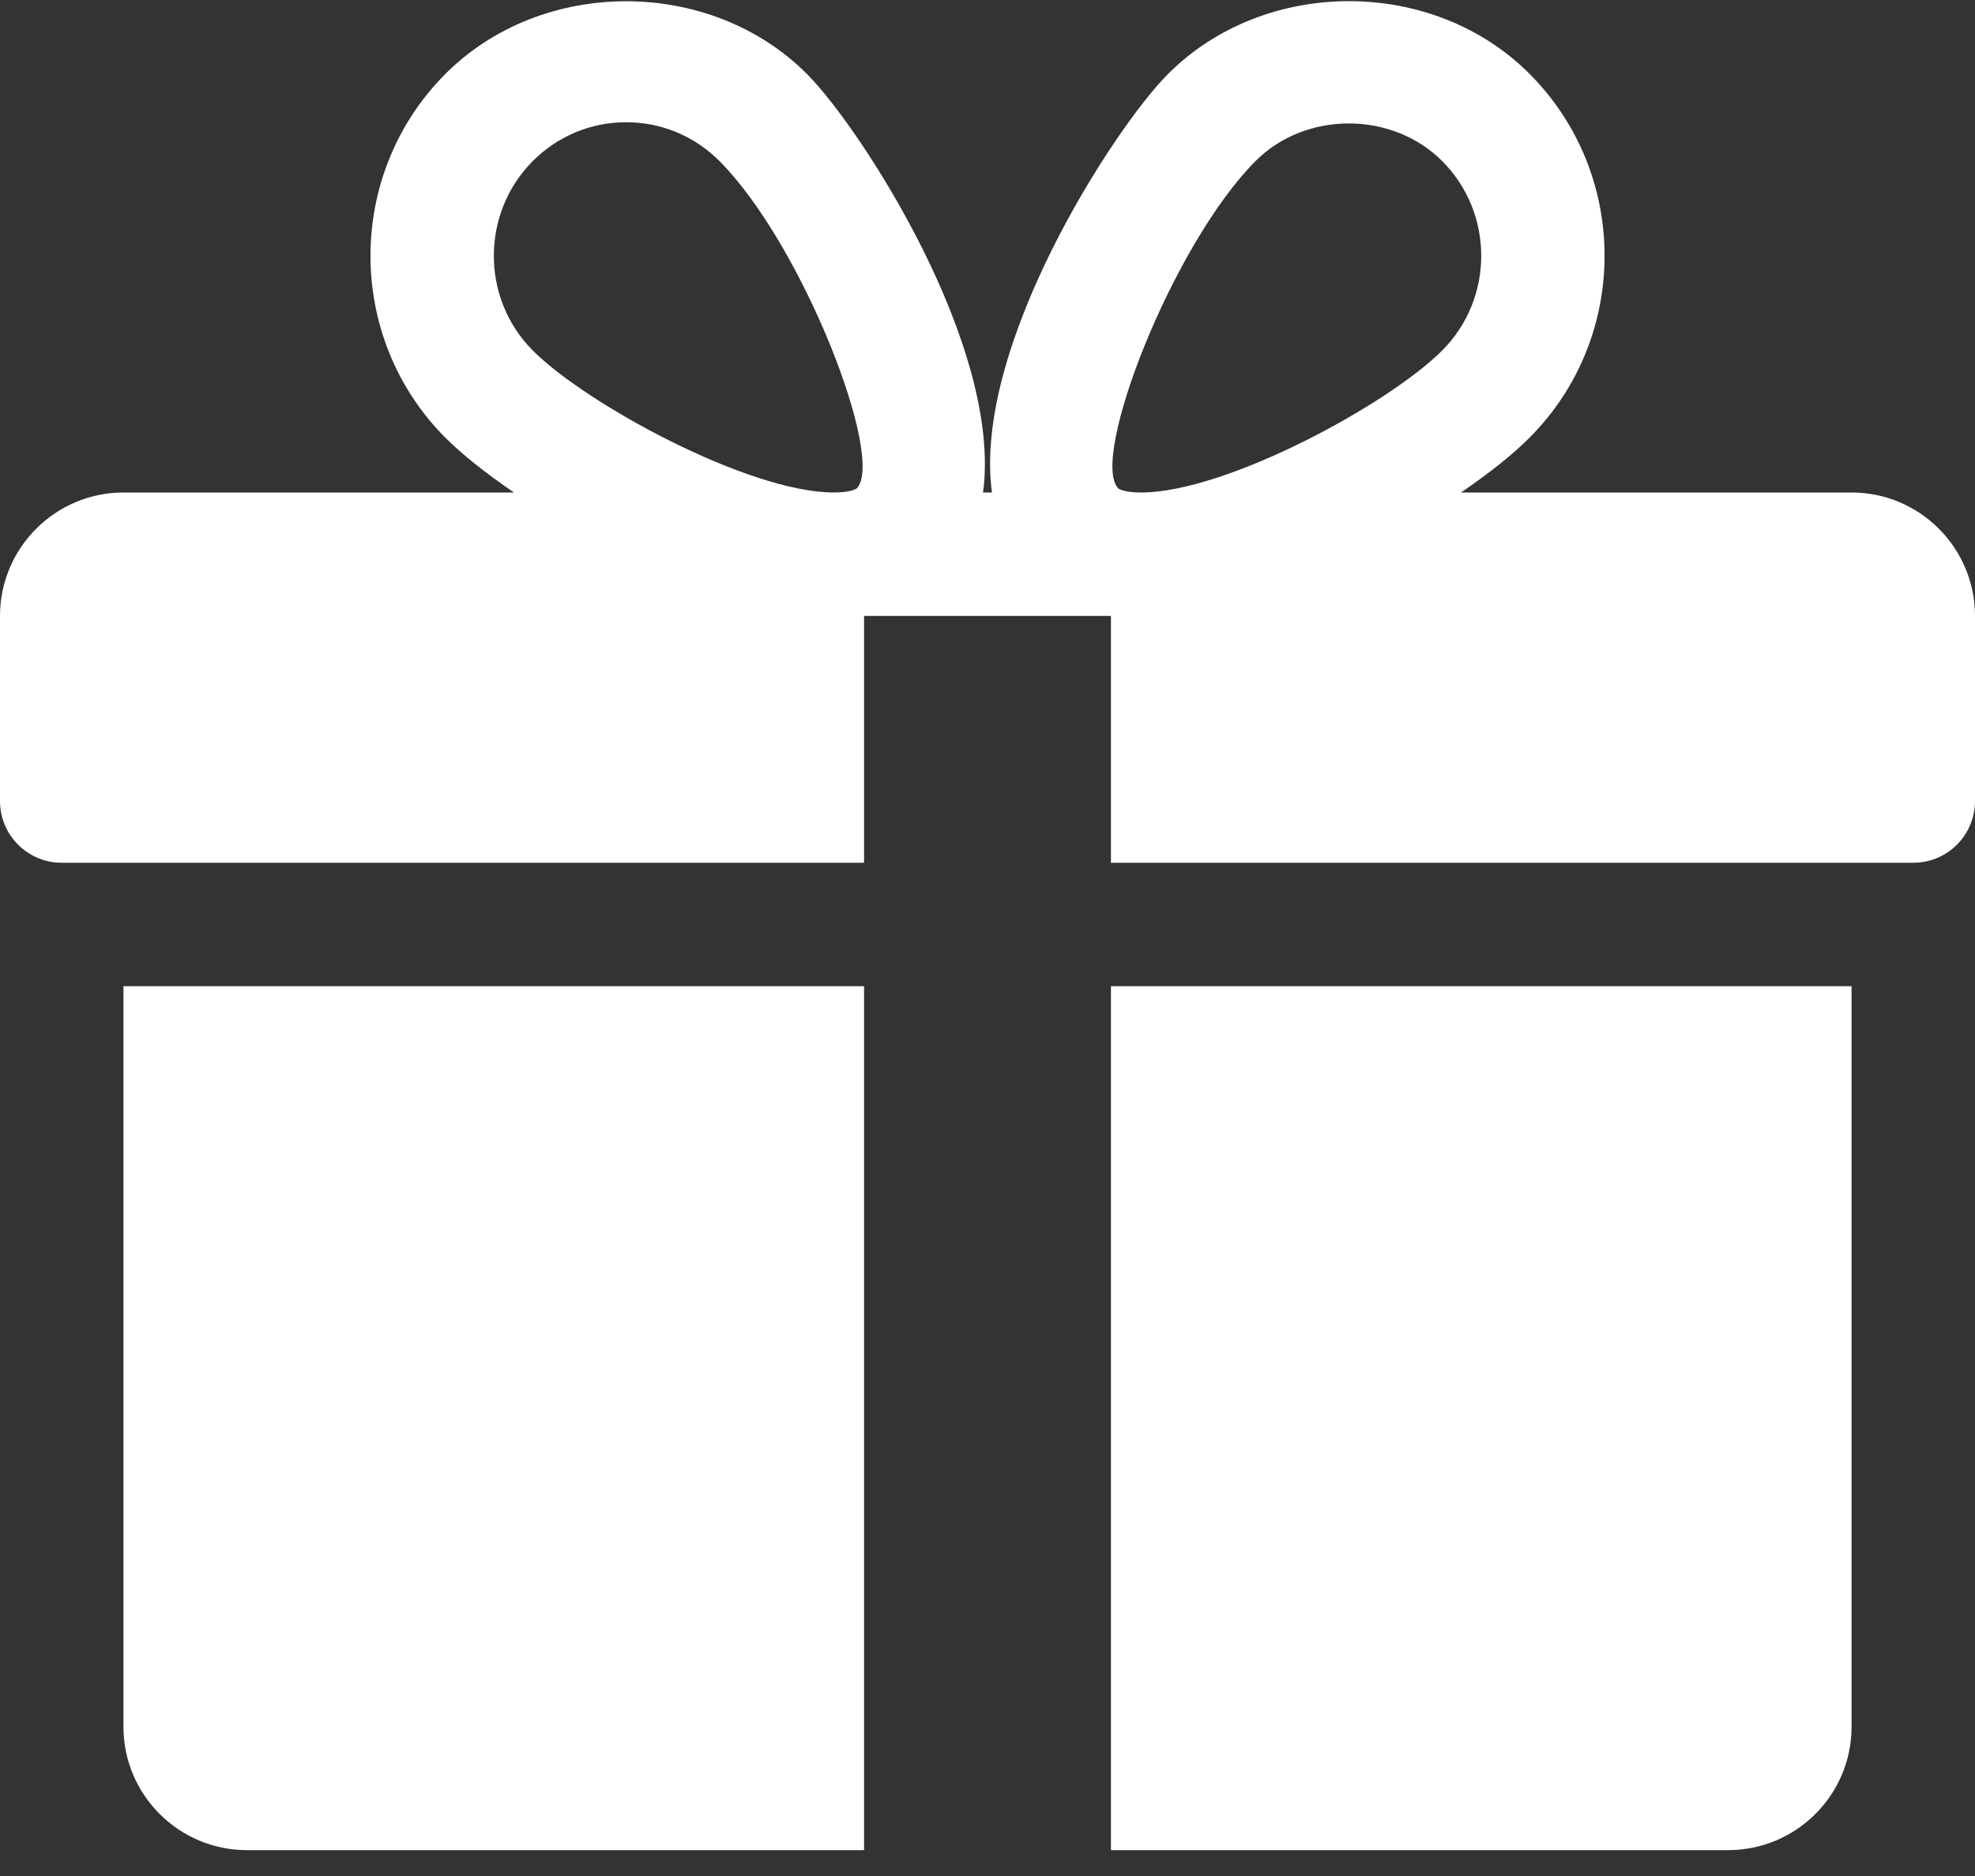 <?xml version="1.0" encoding="UTF-8"?>
<svg width="40px" height="38px" viewBox="0 0 40 38" version="1.1" xmlns="http://www.w3.org/2000/svg" xmlns:xlink="http://www.w3.org/1999/xlink">
    <rect x="0" y="0" width="40" height="38" fill="#333333" stroke="none"/>
    <!-- Generator: Sketch 63.1 (92452) - https://sketch.com -->
    <title>gift</title>
    <desc>Created with Sketch.</desc>
    <g id="Page-1" stroke="none" stroke-width="1" fill="none" fill-rule="evenodd">
        <g id="Homepage-2" transform="translate(-714, -5687)" fill="#FFFFFF" fill-rule="nonzero">
            <g id="Group-54" transform="translate(120, 5632)">
                <g id="Group-51" transform="translate(514, 25)">
                    <g id="gift" transform="translate(80, 30)">
                        <path d="M2.5,19.976 L2.5,34.976 C2.5,36.356 3.623,37.476 5,37.476 L17.5,37.476 L17.5,19.976 L2.5,19.976 Z" id="Path"></path>
                        <path d="M37.5,9.976 L29.59,9.976 C30.157,9.588 30.645,9.203 30.985,8.858 C33.002,6.831 33.002,3.531 30.985,1.503 C29.025,-0.472 25.61,-0.467 23.652,1.503 C22.567,2.591 19.692,7.018 20.09,9.976 L19.91,9.976 C20.305,7.018 17.43,2.591 16.348,1.503 C14.387,-0.467 10.973,-0.467 9.015,1.503 C7,3.531 7,6.831 9.012,8.858 C9.355,9.203 9.842,9.588 10.41,9.976 L2.5,9.976 C1.123,9.976 0,11.098 0,12.476 L0,16.226 C0,16.916 0.56,17.476 1.25,17.476 L17.5,17.476 L17.5,12.476 L22.5,12.476 L22.5,17.476 L38.75,17.476 C39.44,17.476 40,16.916 40,16.226 L40,12.476 C40,11.098 38.88,9.976 37.5,9.976 Z M17.352,9.893 C17.352,9.893 17.247,9.976 16.89,9.976 C15.162,9.976 11.865,8.181 10.787,7.096 C9.74,6.041 9.74,4.321 10.787,3.266 C11.295,2.756 11.967,2.476 12.682,2.476 C13.395,2.476 14.068,2.756 14.575,3.266 C16.26,4.961 17.935,9.291 17.352,9.893 Z M23.108,9.976 C22.753,9.976 22.648,9.896 22.648,9.893 C22.065,9.291 23.74,4.961 25.425,3.266 C26.433,2.248 28.195,2.243 29.212,3.266 C30.262,4.321 30.262,6.041 29.212,7.096 C28.135,8.181 24.837,9.976 23.108,9.976 Z" id="Shape"></path>
                        <path d="M22.5,19.976 L22.5,37.476 L35,37.476 C36.38,37.476 37.5,36.356 37.5,34.976 L37.5,19.976 L22.5,19.976 Z" id="Path"></path>
                    </g>
                </g>
            </g>
        </g>
    </g>
</svg>